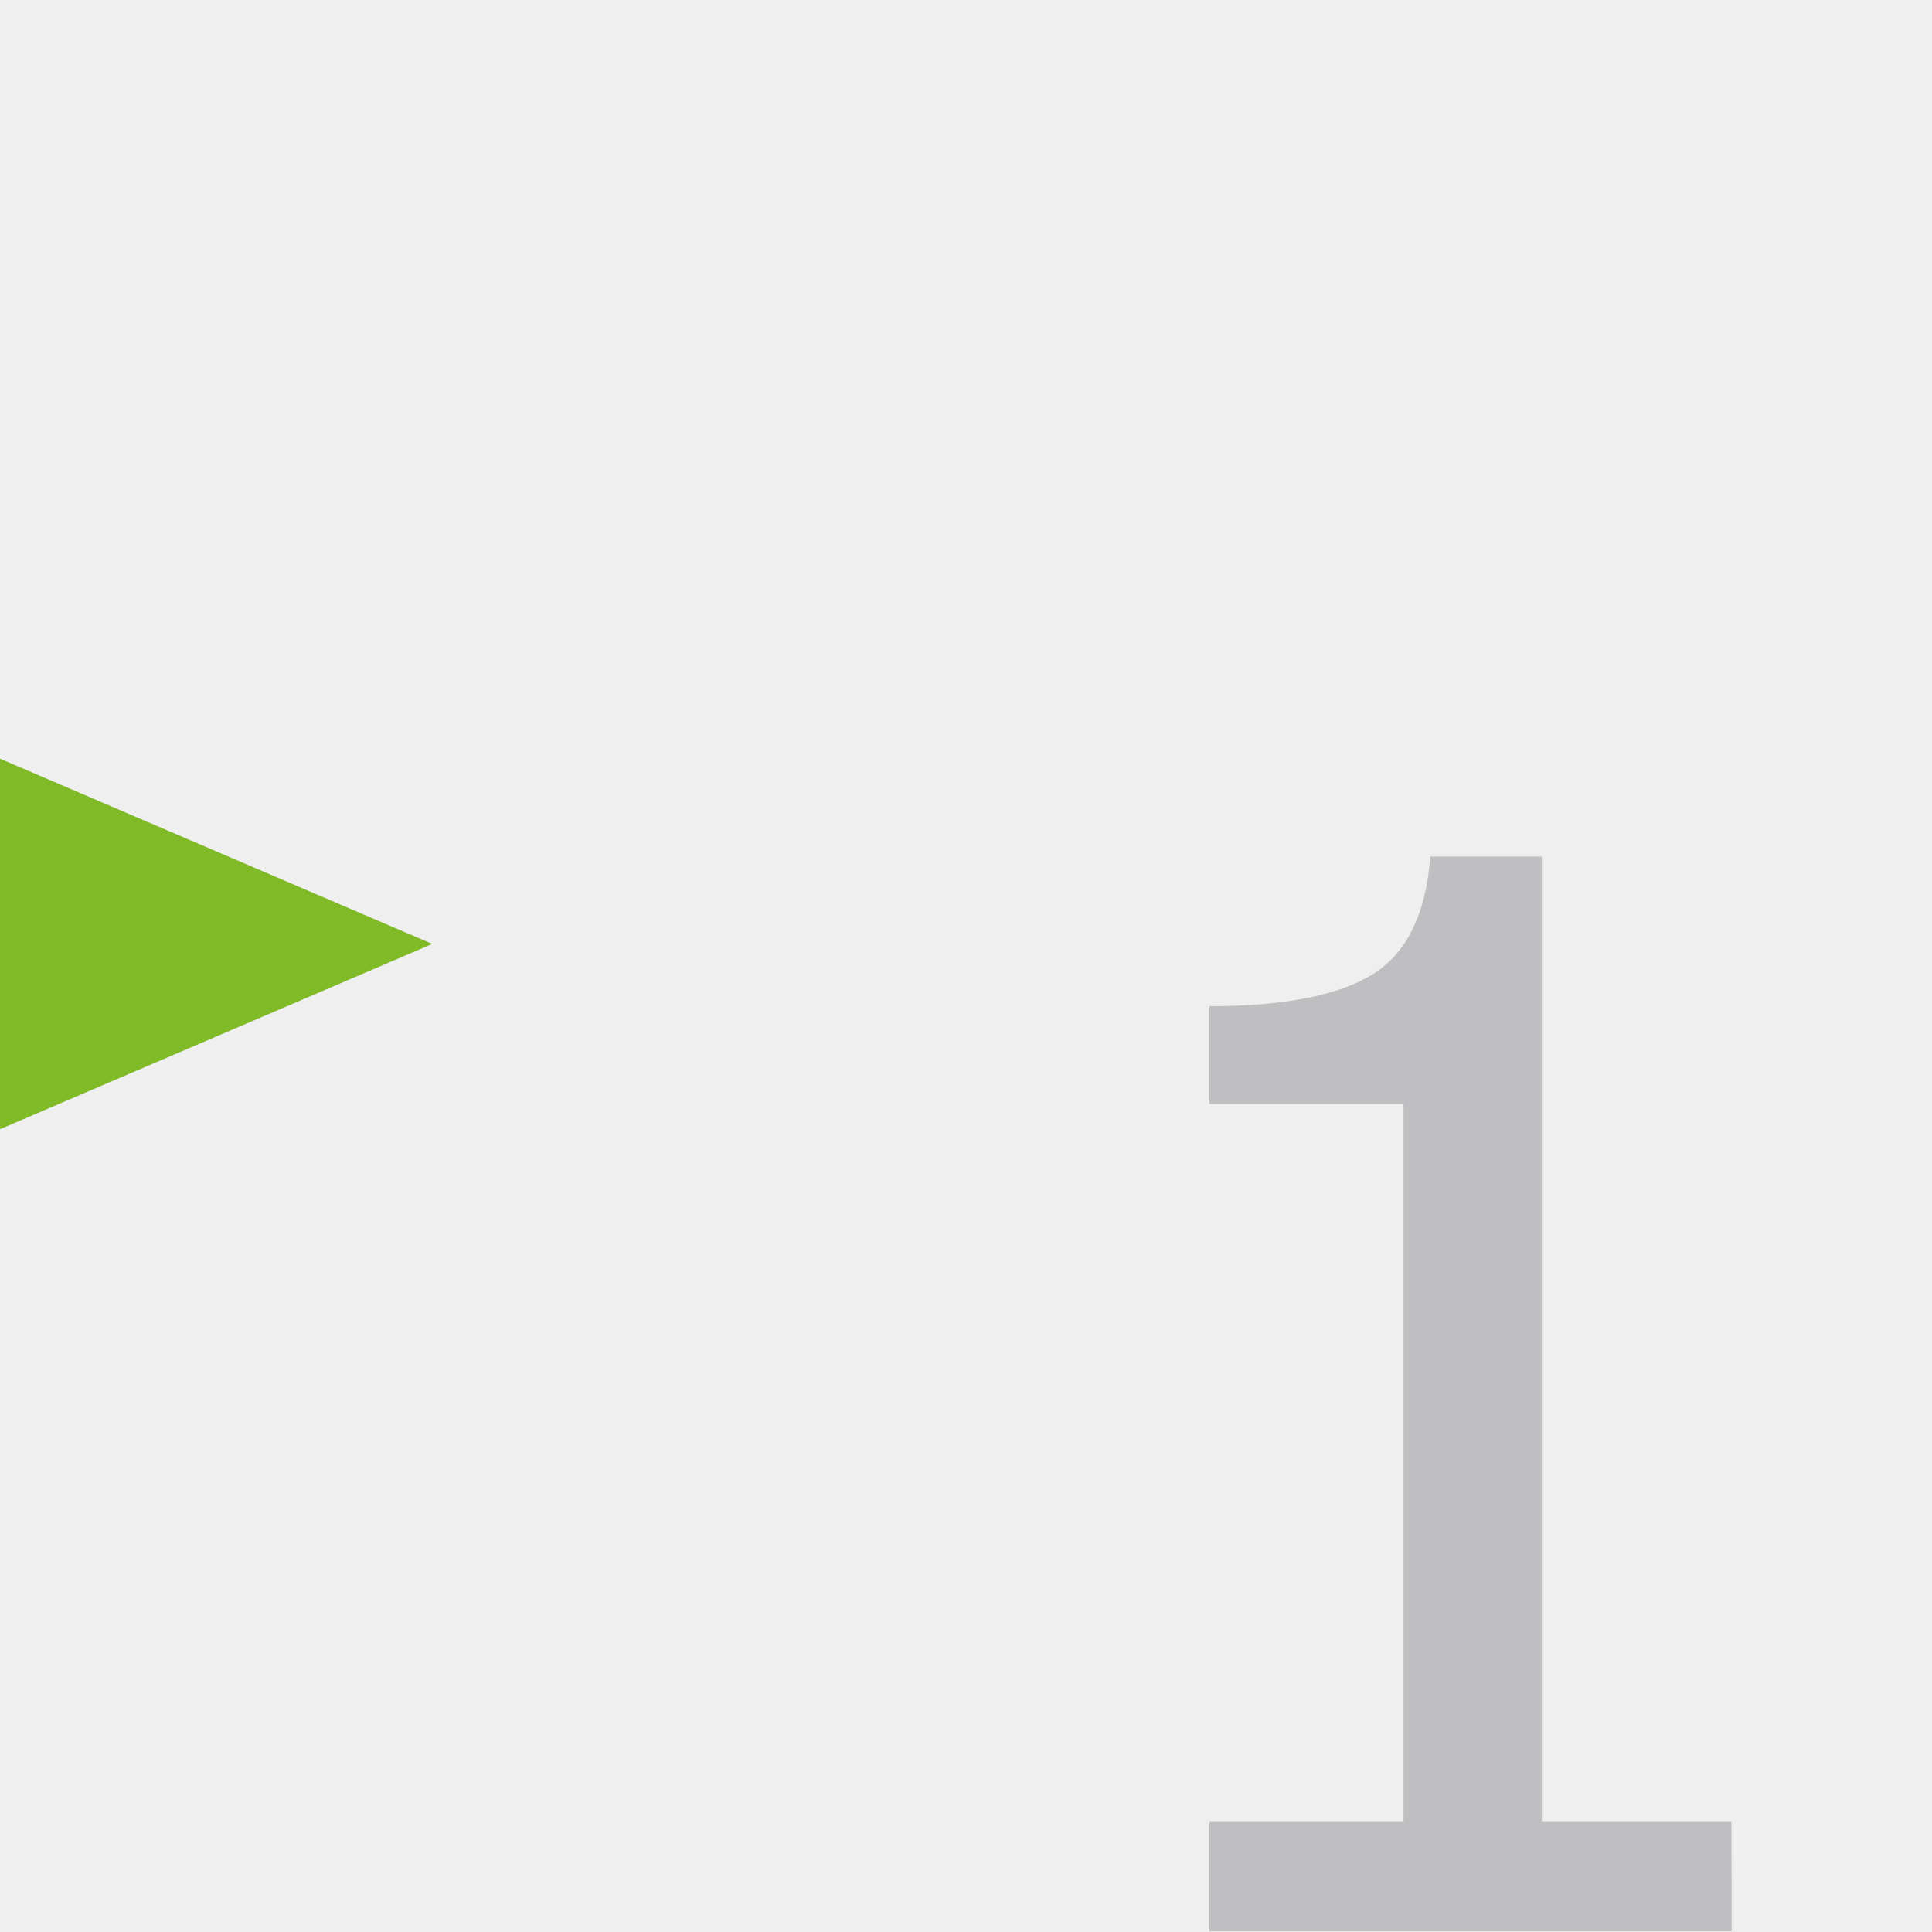 <svg xmlns="http://www.w3.org/2000/svg" viewBox="0 0 438 438">
  <defs>
    <style>
      .cls-1 {
        fill: #f0eff0;
      }

      .cls-2 {
        fill: #bfbfc1;
      }

      .cls-3 {
        fill: #80ba27;
      }
    </style>
  </defs>
  <g id="Ebene_2" data-name="Ebene 2">
    <g id="Ebene_2-2" data-name="Ebene 2">
      <rect class="cls-1" width="438" height="438"/>
      <path class="cls-2" d="M392.59,437.84H274.19V413.05h44V250.29h-44V228.11q25,0,36.78-7.09t13.29-26.83h25.28V413.05h43Z"/>
      <polygon class="cls-3" points="0 214 0 172 49 193 98 214 49 235 0 256 0 214"/>
    </g>
  </g>
</svg>
